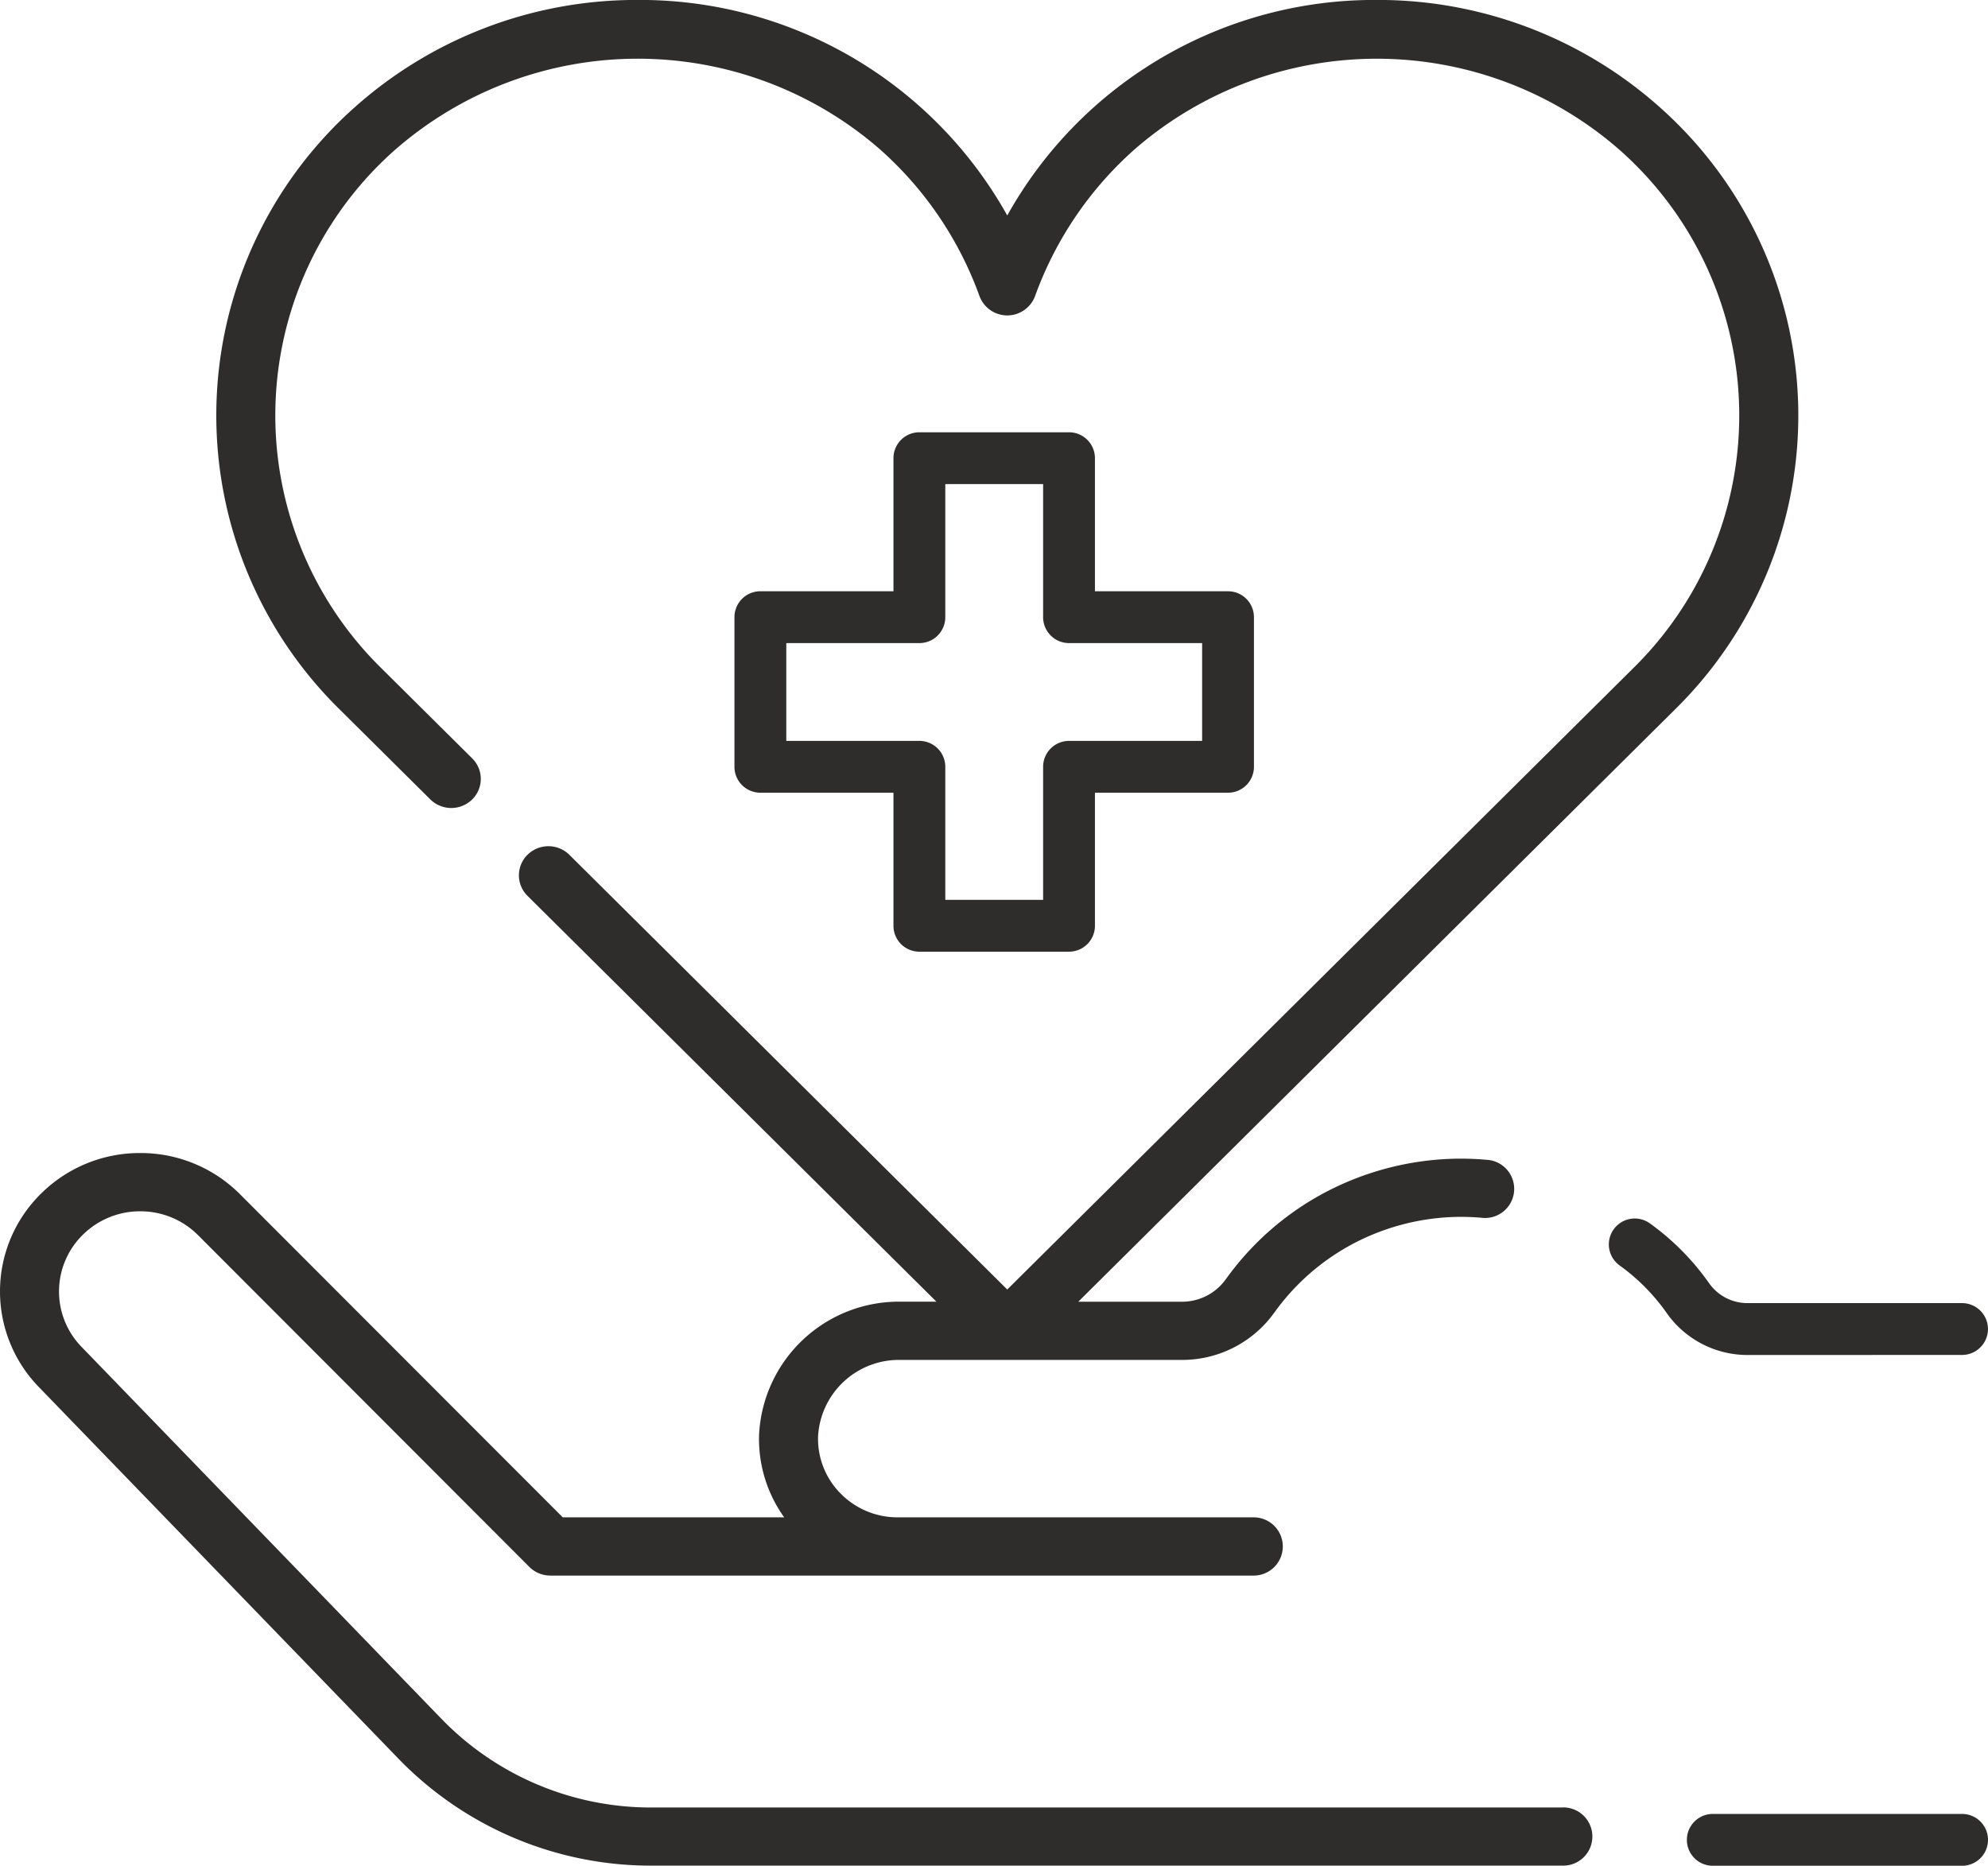 <?xml version="1.0" encoding="UTF-8"?>
<svg xmlns="http://www.w3.org/2000/svg" width="120" height="112.639" viewBox="0 0 120 112.639">
  <path d="M441.472,481.3H426.424a1.564,1.564,0,1,0,0,3.129h15.048a1.564,1.564,0,1,0,0-3.129Z" transform="translate(-323.036 -371.787)" fill="#2e2d2c"></path>
  <path d="M423.6,334.746a1.564,1.564,0,0,0,0-3.129H410.647a2.83,2.83,0,0,1-2.314-1.2,15.23,15.23,0,0,0-3.575-3.614,1.564,1.564,0,0,0-1.827,2.54,12.114,12.114,0,0,1,2.842,2.873,5.961,5.961,0,0,0,4.874,2.533Z" transform="translate(-305.167 -252.944)" fill="#2e2d2c"></path>
  <path d="M94.361,124.827H39.273a17.6,17.6,0,0,1-12.59-5.316L4.911,97.006A4.793,4.793,0,0,1,5,90.25a4.9,4.9,0,0,1,3.464-1.417h.02a4.9,4.9,0,0,1,3.478,1.448l19.99,20.02a1.793,1.793,0,0,0,1.269.524H75.675a1.758,1.758,0,1,0,0-3.516H54.191a4.807,4.807,0,0,1-3.45-1.438,4.685,4.685,0,0,1-1.361-3.448,4.889,4.889,0,0,1,4.95-4.618H71.358a6.83,6.83,0,0,0,5.5-2.772l.159-.217a13.8,13.8,0,0,1,4.817-4.108A14.028,14.028,0,0,1,88,89.169l.2,0c.4,0,.813.018,1.226.054a1.758,1.758,0,1,0,.313-3.5c-.517-.045-1.034-.068-1.539-.068l-.23,0h-.028a17.642,17.642,0,0,0-7.762,1.937,17.361,17.361,0,0,0-6.058,5.166l-.159.216a3.245,3.245,0,0,1-2.612,1.318H65.087L101.1,58.541a24.885,24.885,0,0,0-.859-36.317A25.537,25.537,0,0,0,83.223,15.7h-.118A25.378,25.378,0,0,0,60.8,28.711,25.382,25.382,0,0,0,38.5,15.7h-.118a25.537,25.537,0,0,0-17.017,6.521,24.885,24.885,0,0,0-.862,36.313l5.474,5.433a1.8,1.8,0,0,0,2.519.007,1.741,1.741,0,0,0,.007-2.486l-5.477-5.436a21.4,21.4,0,0,1,.742-31.235,22.263,22.263,0,0,1,29.312-.13,21.67,21.67,0,0,1,6.042,8.886,1.789,1.789,0,0,0,3.359,0,21.691,21.691,0,0,1,6.043-8.886,22.265,22.265,0,0,1,29.312.131,21.4,21.4,0,0,1,.738,31.238L60.8,93.555,34.367,67.309a1.8,1.8,0,0,0-2.519-.007,1.742,1.742,0,0,0-.007,2.486l24.682,24.5H54.329a8.453,8.453,0,0,0-8.51,8.038,8.126,8.126,0,0,0,1.515,4.982H33.968L14.5,87.815a8.461,8.461,0,0,0-6-2.5H8.464a8.458,8.458,0,0,0-5.983,2.447,8.276,8.276,0,0,0-.15,11.666l21.776,22.509a21.2,21.2,0,0,0,15.166,6.4H94.361a1.758,1.758,0,1,0,0-3.516Z" transform="translate(0 -15.703)" fill="#2e2d2c"></path>
  <path d="M201.079,121.747h-9.034a1.564,1.564,0,0,0-1.564,1.564v8.034h-8.034a1.564,1.564,0,0,0-1.564,1.564v9.034a1.564,1.564,0,0,0,1.564,1.564h8.034v8.034a1.564,1.564,0,0,0,1.564,1.564h9.034a1.564,1.564,0,0,0,1.564-1.564v-8.034h8.034a1.564,1.564,0,0,0,1.564-1.564V132.91a1.564,1.564,0,0,0-1.564-1.564h-8.034v-8.034A1.564,1.564,0,0,0,201.079,121.747Zm8.034,12.727v5.905h-8.034a1.564,1.564,0,0,0-1.564,1.564v8.034h-5.905v-8.034a1.564,1.564,0,0,0-1.564-1.564h-8.034v-5.905h8.034a1.564,1.564,0,0,0,1.564-1.564v-8.034h5.905v8.034a1.564,1.564,0,0,0,1.564,1.564Z" transform="translate(-136.55 -95.649)" fill="#2e2d2c"></path>
</svg>
